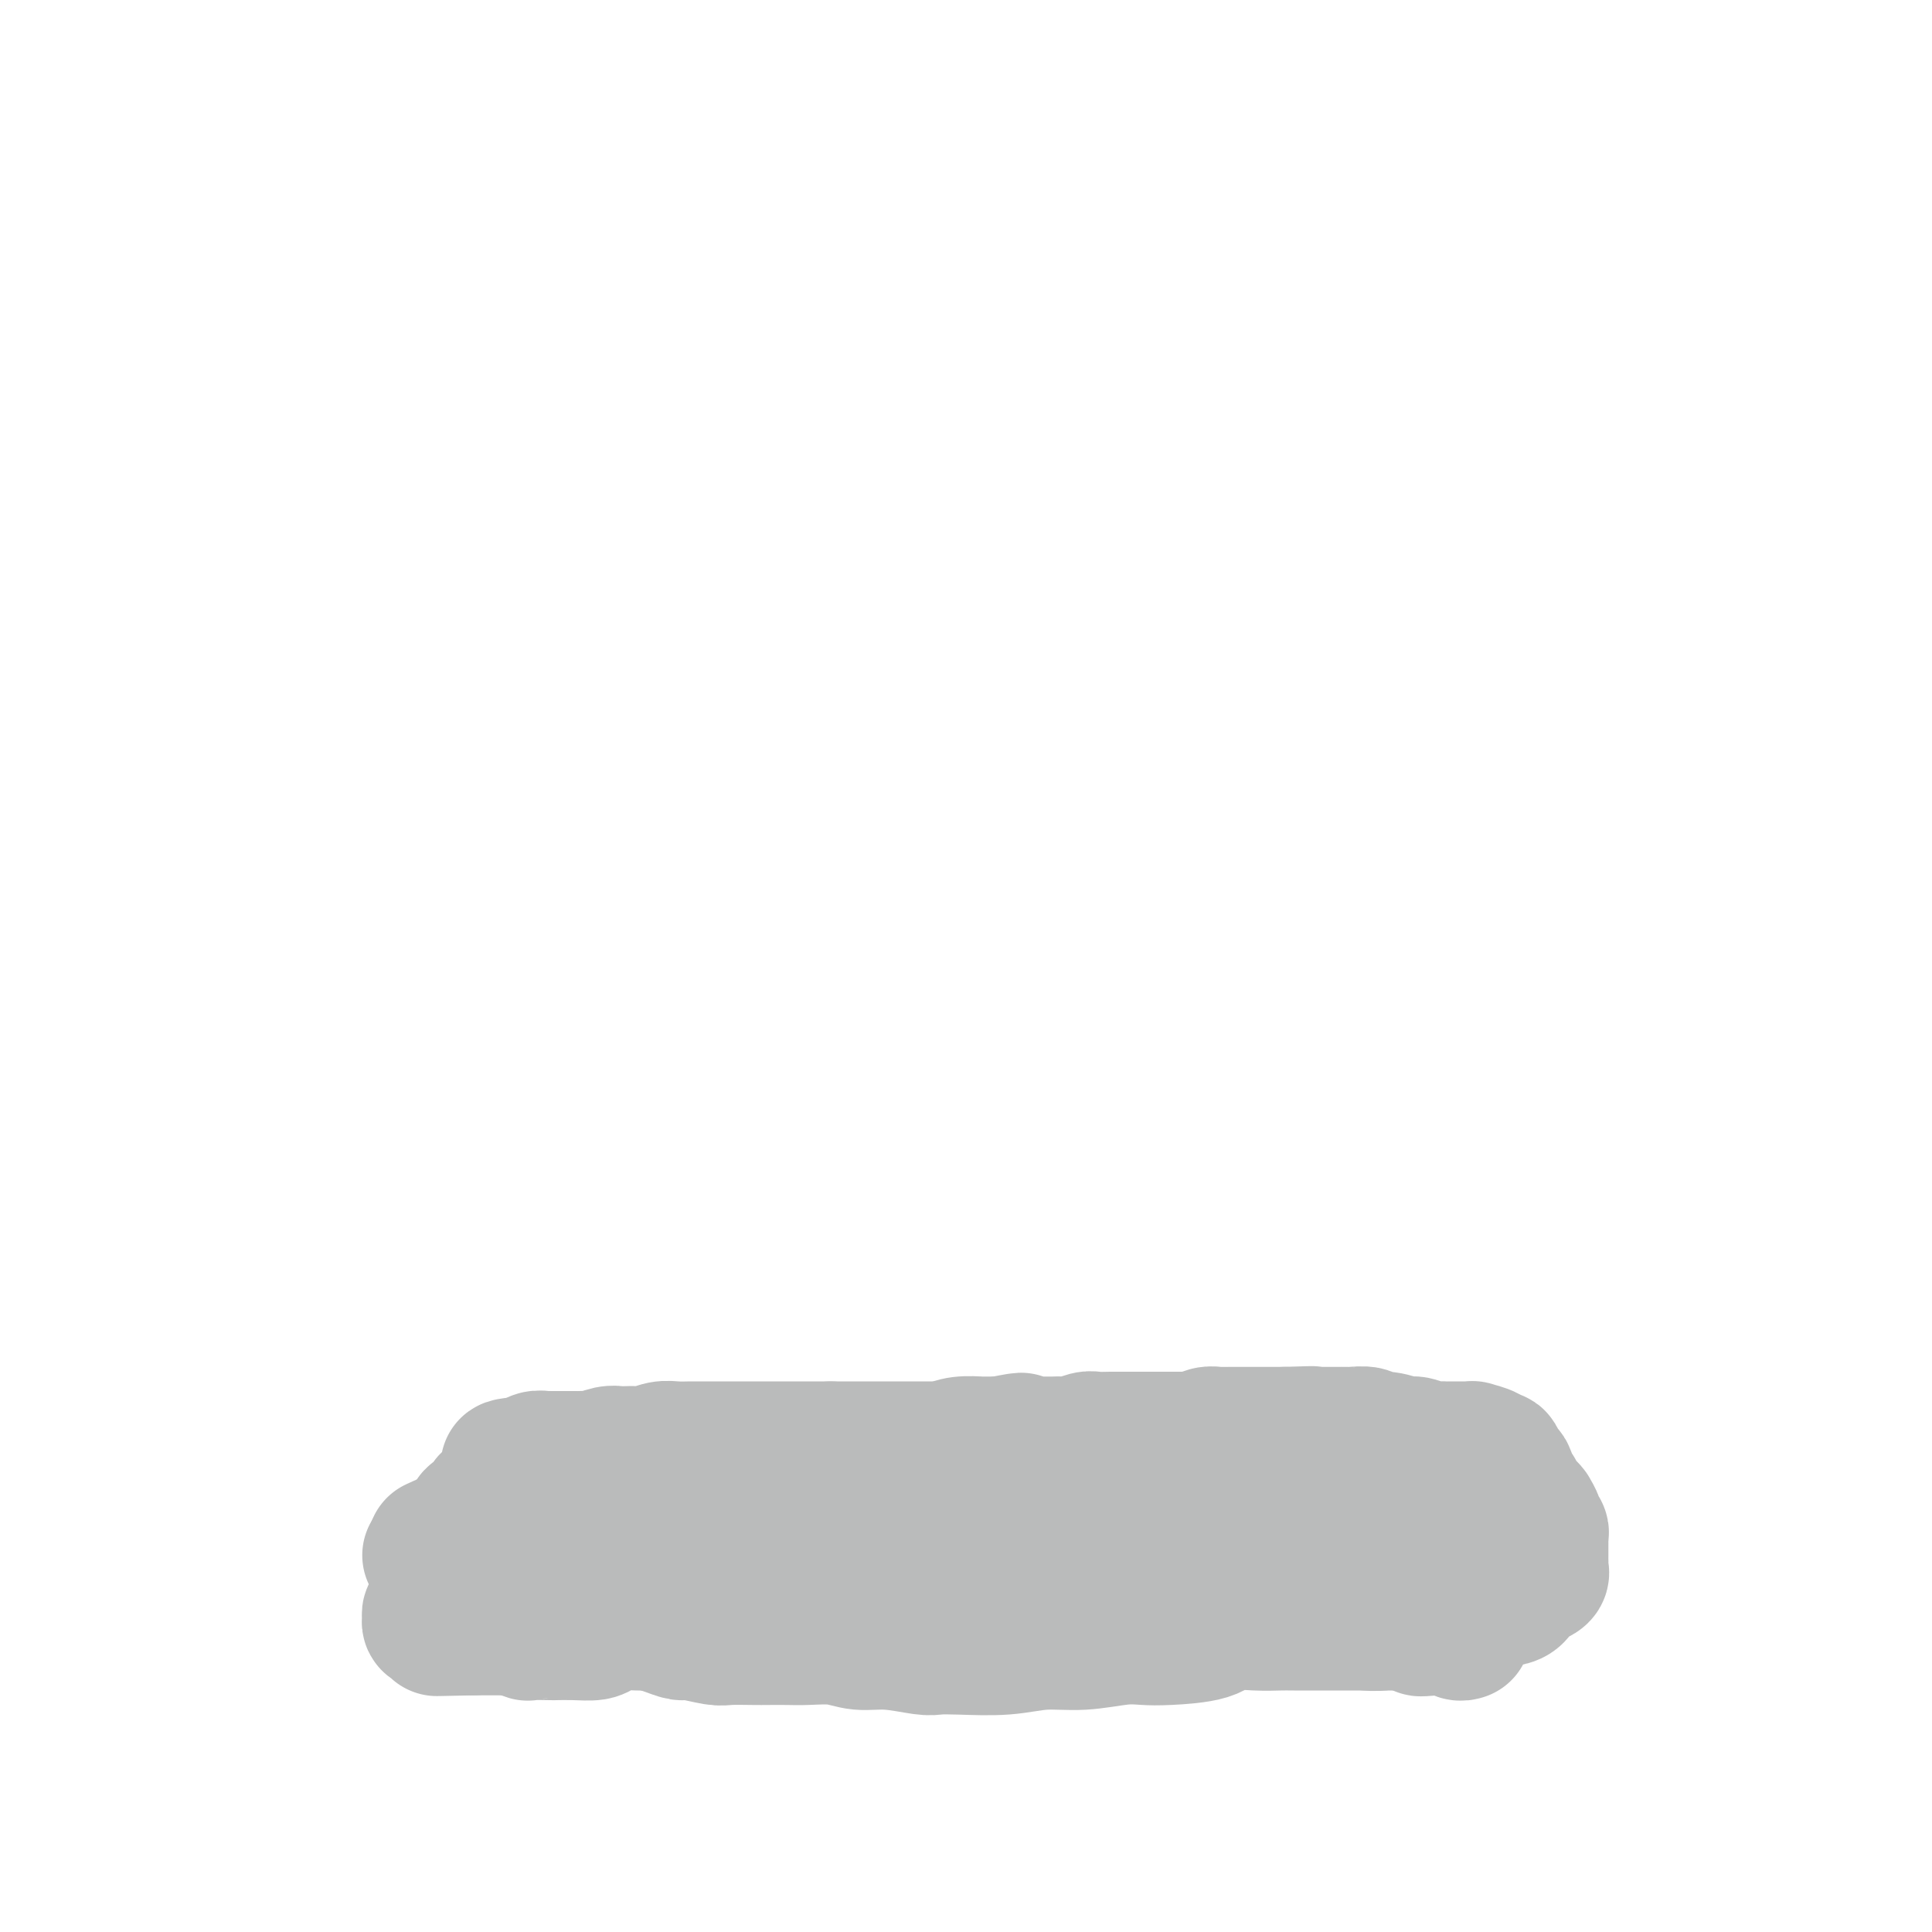 <svg viewBox='0 0 400 400' version='1.1' xmlns='http://www.w3.org/2000/svg' xmlns:xlink='http://www.w3.org/1999/xlink'><g fill='none' stroke='#BABBBB' stroke-width='28' stroke-linecap='round' stroke-linejoin='round'><path d='M89,322c0.357,0.000 0.714,0.000 1,0c0.286,-0.000 0.499,-0.000 1,0c0.501,0.000 1.288,0.000 2,0c0.712,-0.000 1.350,-0.000 2,0c0.650,0.000 1.312,0.001 2,0c0.688,-0.001 1.402,-0.004 2,0c0.598,0.004 1.080,0.015 2,0c0.920,-0.015 2.278,-0.056 3,0c0.722,0.056 0.807,0.207 1,0c0.193,-0.207 0.492,-0.773 1,-1c0.508,-0.227 1.224,-0.113 2,0c0.776,0.113 1.611,0.227 2,0c0.389,-0.227 0.330,-0.793 1,-1c0.670,-0.207 2.068,-0.055 3,0c0.932,0.055 1.396,0.012 2,0c0.604,-0.012 1.347,0.007 2,0c0.653,-0.007 1.214,-0.040 2,0c0.786,0.040 1.796,0.154 3,0c1.204,-0.154 2.602,-0.577 4,-1'/><path d='M127,319c6.786,-0.912 4.750,-1.690 5,-2c0.250,-0.310 2.785,-0.150 4,0c1.215,0.150 1.109,0.289 2,0c0.891,-0.289 2.778,-1.006 4,-1c1.222,0.006 1.781,0.734 3,1c1.219,0.266 3.100,0.071 5,0c1.900,-0.071 3.818,-0.019 5,0c1.182,0.019 1.626,0.005 2,0c0.374,-0.005 0.676,-0.001 1,0c0.324,0.001 0.668,0.000 1,0c0.332,-0.000 0.652,-0.000 1,0c0.348,0.000 0.725,0.000 1,0c0.275,-0.000 0.448,-0.001 1,0c0.552,0.001 1.482,0.002 2,0c0.518,-0.002 0.625,-0.008 1,0c0.375,0.008 1.020,0.030 2,0c0.980,-0.030 2.296,-0.113 3,0c0.704,0.113 0.795,0.423 2,0c1.205,-0.423 3.523,-1.577 5,-2c1.477,-0.423 2.112,-0.114 3,0c0.888,0.114 2.029,0.033 3,0c0.971,-0.033 1.773,-0.020 3,0c1.227,0.020 2.878,0.046 4,0c1.122,-0.046 1.715,-0.162 3,0c1.285,0.162 3.263,0.604 5,1c1.737,0.396 3.231,0.747 4,1c0.769,0.253 0.811,0.408 2,1c1.189,0.592 3.525,1.623 5,2c1.475,0.377 2.089,0.102 3,0c0.911,-0.102 2.117,-0.029 3,0c0.883,0.029 1.441,0.015 2,0'/><path d='M217,320c4.361,0.746 3.263,0.110 3,0c-0.263,-0.110 0.308,0.307 1,0c0.692,-0.307 1.505,-1.339 2,-2c0.495,-0.661 0.671,-0.951 1,-1c0.329,-0.049 0.813,0.145 2,0c1.187,-0.145 3.079,-0.627 5,-1c1.921,-0.373 3.870,-0.635 5,-1c1.130,-0.365 1.440,-0.831 3,-1c1.560,-0.169 4.370,-0.042 6,0c1.630,0.042 2.079,-0.003 3,0c0.921,0.003 2.312,0.053 4,0c1.688,-0.053 3.672,-0.210 5,0c1.328,0.210 2.000,0.788 3,1c1.000,0.212 2.329,0.057 3,0c0.671,-0.057 0.684,-0.015 2,0c1.316,0.015 3.936,0.004 5,0c1.064,-0.004 0.571,-0.001 1,0c0.429,0.001 1.781,0.000 3,0c1.219,-0.000 2.306,-0.000 3,0c0.694,0.000 0.994,0.000 2,0c1.006,-0.000 2.716,-0.000 4,0c1.284,0.000 2.142,0.000 3,0c0.858,-0.000 1.716,-0.000 2,0c0.284,0.000 -0.005,0.000 0,0c0.005,-0.000 0.306,-0.000 1,0c0.694,0.000 1.781,0.000 2,0c0.219,-0.000 -0.430,-0.000 0,0c0.430,0.000 1.940,0.000 3,0c1.060,-0.000 1.670,-0.000 2,0c0.330,0.000 0.380,0.000 1,0c0.620,-0.000 1.810,-0.000 3,0'/><path d='M300,315c9.918,0.166 4.212,0.082 2,0c-2.212,-0.082 -0.930,-0.162 0,0c0.930,0.162 1.507,0.565 2,1c0.493,0.435 0.903,0.900 1,1c0.097,0.100 -0.118,-0.167 0,0c0.118,0.167 0.567,0.767 1,1c0.433,0.233 0.848,0.100 1,0c0.152,-0.100 0.041,-0.167 0,0c-0.041,0.167 -0.011,0.569 0,1c0.011,0.431 0.003,0.890 0,1c-0.003,0.110 -0.001,-0.129 0,0c0.001,0.129 0.000,0.626 0,1c-0.000,0.374 0.000,0.625 0,1c-0.000,0.375 -0.000,0.875 0,1c0.000,0.125 0.001,-0.124 0,0c-0.001,0.124 -0.003,0.619 0,1c0.003,0.381 0.012,0.646 0,1c-0.012,0.354 -0.045,0.797 0,1c0.045,0.203 0.168,0.166 0,0c-0.168,-0.166 -0.625,-0.461 -1,0c-0.375,0.461 -0.666,1.679 -1,2c-0.334,0.321 -0.710,-0.254 -1,0c-0.290,0.254 -0.495,1.339 -1,2c-0.505,0.661 -1.311,0.899 -2,1c-0.689,0.101 -1.261,0.066 -2,0c-0.739,-0.066 -1.645,-0.161 -3,0c-1.355,0.161 -3.159,0.579 -4,1c-0.841,0.421 -0.720,0.845 -1,1c-0.280,0.155 -0.960,0.042 -2,0c-1.040,-0.042 -2.440,-0.012 -3,0c-0.560,0.012 -0.280,0.006 0,0'/><path d='M286,333c-3.279,0.774 -1.977,0.207 -2,0c-0.023,-0.207 -1.371,-0.056 -2,0c-0.629,0.056 -0.537,0.015 -1,0c-0.463,-0.015 -1.480,-0.004 -2,0c-0.520,0.004 -0.544,0.001 -1,0c-0.456,-0.001 -1.344,-0.000 -2,0c-0.656,0.000 -1.082,0.000 -2,0c-0.918,-0.000 -2.330,-0.000 -4,0c-1.670,0.000 -3.599,0.000 -5,0c-1.401,-0.000 -2.274,-0.000 -3,0c-0.726,0.000 -1.305,0.000 -3,0c-1.695,-0.000 -4.507,-0.000 -6,0c-1.493,0.000 -1.669,0.000 -3,0c-1.331,-0.000 -3.817,0.000 -5,0c-1.183,-0.000 -1.063,-0.000 -2,0c-0.937,0.000 -2.932,0.000 -4,0c-1.068,-0.000 -1.208,-0.000 -2,0c-0.792,0.000 -2.237,0.000 -3,0c-0.763,-0.000 -0.845,-0.000 -2,0c-1.155,0.000 -3.383,0.000 -5,0c-1.617,-0.000 -2.623,-0.000 -4,0c-1.377,0.000 -3.125,0.001 -4,0c-0.875,-0.001 -0.877,-0.002 -2,0c-1.123,0.002 -3.367,0.008 -5,0c-1.633,-0.008 -2.656,-0.030 -3,0c-0.344,0.030 -0.008,0.113 -1,0c-0.992,-0.113 -3.313,-0.423 -5,0c-1.687,0.423 -2.741,1.577 -4,2c-1.259,0.423 -2.724,0.114 -4,0c-1.276,-0.114 -2.365,-0.033 -3,0c-0.635,0.033 -0.818,0.016 -1,0'/><path d='M191,335c-15.038,0.309 -5.132,0.083 -2,0c3.132,-0.083 -0.511,-0.022 -2,0c-1.489,0.022 -0.823,0.006 -1,0c-0.177,-0.006 -1.197,-0.002 -2,0c-0.803,0.002 -1.387,0.000 -2,0c-0.613,-0.000 -1.253,-0.000 -2,0c-0.747,0.000 -1.600,0.000 -3,0c-1.400,-0.000 -3.345,-0.000 -5,0c-1.655,0.000 -3.019,-0.000 -4,0c-0.981,0.000 -1.578,0.000 -3,0c-1.422,-0.000 -3.667,-0.000 -5,0c-1.333,0.000 -1.752,0.000 -3,0c-1.248,-0.000 -3.325,-0.001 -5,0c-1.675,0.001 -2.950,0.003 -4,0c-1.050,-0.003 -1.876,-0.011 -3,0c-1.124,0.011 -2.547,0.041 -5,0c-2.453,-0.041 -5.938,-0.155 -8,0c-2.062,0.155 -2.702,0.577 -4,1c-1.298,0.423 -3.255,0.845 -5,1c-1.745,0.155 -3.280,0.041 -4,0c-0.720,-0.041 -0.626,-0.011 -1,0c-0.374,0.011 -1.215,0.003 -2,0c-0.785,-0.003 -1.512,-0.001 -2,0c-0.488,0.001 -0.736,0.000 -1,0c-0.264,-0.000 -0.545,-0.000 -1,0c-0.455,0.000 -1.084,0.000 -2,0c-0.916,-0.000 -2.118,-0.000 -3,0c-0.882,0.000 -1.443,0.000 -2,0c-0.557,-0.000 -1.112,-0.000 -2,0c-0.888,0.000 -2.111,0.000 -3,0c-0.889,-0.000 -1.445,-0.000 -2,0'/><path d='M98,337c-14.505,0.309 -4.269,0.083 -1,0c3.269,-0.083 -0.431,-0.021 -2,0c-1.569,0.021 -1.007,0.002 -1,0c0.007,-0.002 -0.542,0.014 -1,0c-0.458,-0.014 -0.826,-0.056 -1,0c-0.174,0.056 -0.156,0.212 0,0c0.156,-0.212 0.448,-0.792 0,-1c-0.448,-0.208 -1.638,-0.045 -2,0c-0.362,0.045 0.103,-0.030 0,0c-0.103,0.030 -0.776,0.163 -1,0c-0.224,-0.163 0.001,-0.622 0,-1c-0.001,-0.378 -0.226,-0.676 0,-1c0.226,-0.324 0.905,-0.675 1,-1c0.095,-0.325 -0.392,-0.623 0,-1c0.392,-0.377 1.663,-0.832 2,-1c0.337,-0.168 -0.260,-0.049 0,0c0.260,0.049 1.377,0.028 2,0c0.623,-0.028 0.753,-0.063 1,0c0.247,0.063 0.612,0.224 1,0c0.388,-0.224 0.799,-0.833 1,-1c0.201,-0.167 0.193,0.107 1,0c0.807,-0.107 2.429,-0.596 5,-2c2.571,-1.404 6.091,-3.724 11,-6c4.909,-2.276 11.207,-4.508 15,-6c3.793,-1.492 5.080,-2.242 7,-3c1.920,-0.758 4.473,-1.523 6,-2c1.527,-0.477 2.026,-0.667 3,-1c0.974,-0.333 2.421,-0.809 4,-1c1.579,-0.191 3.289,-0.095 5,0'/><path d='M154,309c10.678,-3.403 6.372,-0.912 6,0c-0.372,0.912 3.189,0.244 5,0c1.811,-0.244 1.870,-0.065 3,0c1.130,0.065 3.329,0.016 5,0c1.671,-0.016 2.812,-0.001 4,0c1.188,0.001 2.423,-0.013 4,0c1.577,0.013 3.496,0.054 5,0c1.504,-0.054 2.593,-0.204 3,0c0.407,0.204 0.132,0.762 1,1c0.868,0.238 2.880,0.155 4,0c1.120,-0.155 1.350,-0.381 2,0c0.650,0.381 1.722,1.370 3,2c1.278,0.630 2.762,0.901 4,1c1.238,0.099 2.229,0.027 3,0c0.771,-0.027 1.322,-0.007 2,0c0.678,0.007 1.483,0.002 2,0c0.517,-0.002 0.747,-0.003 1,0c0.253,0.003 0.528,0.008 1,0c0.472,-0.008 1.140,-0.030 2,0c0.860,0.030 1.912,0.113 3,0c1.088,-0.113 2.212,-0.423 4,-1c1.788,-0.577 4.242,-1.423 6,-2c1.758,-0.577 2.822,-0.887 4,-1c1.178,-0.113 2.471,-0.031 4,0c1.529,0.031 3.294,0.009 4,0c0.706,-0.009 0.353,-0.004 0,0'/><path d='M90,320c1.875,-0.864 3.749,-1.727 5,-2c1.251,-0.273 1.878,0.046 3,0c1.122,-0.046 2.738,-0.457 4,-1c1.262,-0.543 2.168,-1.217 3,-2c0.832,-0.783 1.590,-1.674 2,-2c0.410,-0.326 0.474,-0.086 1,0c0.526,0.086 1.516,0.019 2,0c0.484,-0.019 0.463,0.009 1,0c0.537,-0.009 1.634,-0.055 2,0c0.366,0.055 0.003,0.211 0,0c-0.003,-0.211 0.356,-0.789 1,-1c0.644,-0.211 1.574,-0.054 2,0c0.426,0.054 0.350,0.007 1,0c0.650,-0.007 2.027,0.027 3,0c0.973,-0.027 1.541,-0.116 2,0c0.459,0.116 0.808,0.437 2,0c1.192,-0.437 3.227,-1.633 4,-2c0.773,-0.367 0.285,0.093 1,0c0.715,-0.093 2.633,-0.741 4,-1c1.367,-0.259 2.184,-0.130 3,0'/><path d='M136,309c4.481,-0.619 1.183,-0.166 1,0c-0.183,0.166 2.748,0.044 4,0c1.252,-0.044 0.825,-0.012 1,0c0.175,0.012 0.953,0.003 2,0c1.047,-0.003 2.364,-0.001 3,0c0.636,0.001 0.592,-0.000 1,0c0.408,0.000 1.269,0.001 2,0c0.731,-0.001 1.333,-0.004 2,0c0.667,0.004 1.399,0.016 2,0c0.601,-0.016 1.071,-0.061 2,0c0.929,0.061 2.318,0.226 3,0c0.682,-0.226 0.657,-0.843 1,-1c0.343,-0.157 1.053,0.147 2,0c0.947,-0.147 2.130,-0.746 3,-1c0.870,-0.254 1.425,-0.163 2,0c0.575,0.163 1.169,0.398 2,0c0.831,-0.398 1.899,-1.427 3,-2c1.101,-0.573 2.234,-0.688 3,-1c0.766,-0.312 1.164,-0.819 2,-1c0.836,-0.181 2.111,-0.035 3,0c0.889,0.035 1.391,-0.042 2,0c0.609,0.042 1.326,0.205 2,0c0.674,-0.205 1.307,-0.776 2,-1c0.693,-0.224 1.447,-0.102 2,0c0.553,0.102 0.905,0.185 2,0c1.095,-0.185 2.932,-0.638 4,-1c1.068,-0.362 1.366,-0.633 2,-1c0.634,-0.367 1.603,-0.830 3,-1c1.397,-0.170 3.222,-0.046 4,0c0.778,0.046 0.508,0.013 1,0c0.492,-0.013 1.746,-0.007 3,0'/><path d='M207,299c7.779,-1.547 3.225,-0.414 2,0c-1.225,0.414 0.879,0.111 2,0c1.121,-0.111 1.258,-0.029 2,0c0.742,0.029 2.090,0.004 3,0c0.910,-0.004 1.384,0.013 2,0c0.616,-0.013 1.376,-0.056 2,0c0.624,0.056 1.112,0.211 2,0c0.888,-0.211 2.176,-0.789 3,-1c0.824,-0.211 1.184,-0.057 2,0c0.816,0.057 2.089,0.015 3,0c0.911,-0.015 1.462,-0.004 2,0c0.538,0.004 1.064,0.001 2,0c0.936,-0.001 2.281,-0.000 3,0c0.719,0.000 0.811,0.000 1,0c0.189,-0.000 0.474,-0.000 1,0c0.526,0.000 1.292,0.001 2,0c0.708,-0.001 1.358,-0.004 2,0c0.642,0.004 1.275,0.015 2,0c0.725,-0.015 1.541,-0.057 2,0c0.459,0.057 0.559,0.211 1,0c0.441,-0.211 1.222,-0.789 2,-1c0.778,-0.211 1.553,-0.057 2,0c0.447,0.057 0.567,0.015 1,0c0.433,-0.015 1.181,-0.004 2,0c0.819,0.004 1.709,0.001 2,0c0.291,-0.001 -0.018,-0.000 0,0c0.018,0.000 0.361,0.000 1,0c0.639,-0.000 1.573,-0.000 2,0c0.427,0.000 0.346,0.000 1,0c0.654,-0.000 2.044,-0.000 3,0c0.956,0.000 1.478,0.000 2,0'/><path d='M266,297c9.715,-0.309 4.503,-0.083 3,0c-1.503,0.083 0.705,0.022 2,0c1.295,-0.022 1.679,-0.006 2,0c0.321,0.006 0.580,0.000 1,0c0.420,-0.000 1.000,0.004 2,0c1.000,-0.004 2.419,-0.016 3,0c0.581,0.016 0.323,0.061 1,0c0.677,-0.061 2.288,-0.228 3,0c0.712,0.228 0.526,0.849 1,1c0.474,0.151 1.608,-0.170 3,0c1.392,0.170 3.041,0.830 4,1c0.959,0.170 1.228,-0.151 2,0c0.772,0.151 2.047,0.772 3,1c0.953,0.228 1.585,0.061 2,0c0.415,-0.061 0.613,-0.016 1,0c0.387,0.016 0.962,0.004 2,0c1.038,-0.004 2.537,0.002 3,0c0.463,-0.002 -0.112,-0.010 0,0c0.112,0.010 0.909,0.039 1,0c0.091,-0.039 -0.525,-0.146 0,0c0.525,0.146 2.191,0.546 3,1c0.809,0.454 0.760,0.960 1,1c0.240,0.040 0.768,-0.388 1,0c0.232,0.388 0.167,1.593 0,2c-0.167,0.407 -0.437,0.016 0,0c0.437,-0.016 1.579,0.342 2,1c0.421,0.658 0.120,1.617 0,2c-0.120,0.383 -0.060,0.192 0,0'/><path d='M312,307c1.399,1.262 0.896,0.917 1,1c0.104,0.083 0.815,0.596 1,1c0.185,0.404 -0.157,0.701 0,1c0.157,0.299 0.811,0.600 1,1c0.189,0.400 -0.089,0.899 0,1c0.089,0.101 0.545,-0.194 1,0c0.455,0.194 0.910,0.878 1,1c0.090,0.122 -0.186,-0.318 0,0c0.186,0.318 0.835,1.395 1,2c0.165,0.605 -0.152,0.738 0,1c0.152,0.262 0.773,0.651 1,1c0.227,0.349 0.061,0.657 0,1c-0.061,0.343 -0.016,0.722 0,1c0.016,0.278 0.004,0.456 0,1c-0.004,0.544 0.000,1.455 0,2c-0.000,0.545 -0.006,0.724 0,1c0.006,0.276 0.023,0.650 0,1c-0.023,0.350 -0.085,0.675 0,1c0.085,0.325 0.319,0.651 0,1c-0.319,0.349 -1.189,0.720 -2,1c-0.811,0.280 -1.562,0.468 -2,1c-0.438,0.532 -0.564,1.410 -1,2c-0.436,0.590 -1.181,0.894 -2,1c-0.819,0.106 -1.713,0.014 -2,0c-0.287,-0.014 0.032,0.052 0,0c-0.032,-0.052 -0.417,-0.220 -1,0c-0.583,0.220 -1.366,0.830 -2,1c-0.634,0.170 -1.118,-0.099 -2,0c-0.882,0.099 -2.160,0.565 -3,1c-0.840,0.435 -1.240,0.839 -2,1c-0.760,0.161 -1.880,0.081 -3,0'/><path d='M297,334c-3.227,0.841 -2.795,0.943 -3,1c-0.205,0.057 -1.047,0.068 -2,0c-0.953,-0.068 -2.018,-0.214 -3,0c-0.982,0.214 -1.880,0.788 -3,1c-1.120,0.212 -2.463,0.060 -3,0c-0.537,-0.060 -0.269,-0.030 0,0'/><path d='M219,300c-0.172,0.000 -0.344,0.000 -1,0c-0.656,0.000 -1.795,0.000 -2,0c-0.205,0.000 0.524,0.000 0,0c-0.524,0.000 -2.302,0.000 -3,0c-0.698,-0.000 -0.318,0.000 -1,0c-0.682,0.000 -2.427,0.000 -3,0c-0.573,0.000 0.027,0.000 -1,0c-1.027,0.000 -3.680,0.000 -5,0c-1.320,0.000 -1.308,-0.000 -2,0c-0.692,0.000 -2.088,0.000 -3,0c-0.912,0.000 -1.341,0.000 -2,0c-0.659,0.000 -1.550,0.000 -2,0c-0.450,0.000 -0.459,0.000 -1,0c-0.541,0.000 -1.613,-0.000 -3,0c-1.387,0.000 -3.090,0.000 -4,0c-0.910,0.000 -1.027,0.000 -2,0c-0.973,0.000 -2.800,0.000 -4,0c-1.200,0.000 -1.771,0.000 -3,0c-1.229,0.000 -3.114,0.000 -5,0'/><path d='M172,300c-7.579,-0.000 -3.028,-0.000 -2,0c1.028,0.000 -1.467,0.000 -3,0c-1.533,-0.000 -2.104,-0.000 -3,0c-0.896,0.000 -2.117,0.000 -3,0c-0.883,-0.000 -1.428,-0.000 -2,0c-0.572,0.000 -1.172,0.000 -2,0c-0.828,-0.000 -1.883,-0.000 -3,0c-1.117,0.000 -2.294,0.000 -3,0c-0.706,-0.000 -0.940,-0.001 -2,0c-1.060,0.001 -2.945,0.004 -4,0c-1.055,-0.004 -1.278,-0.015 -2,0c-0.722,0.015 -1.941,0.057 -3,0c-1.059,-0.057 -1.957,-0.211 -3,0c-1.043,0.211 -2.232,0.788 -3,1c-0.768,0.212 -1.117,0.061 -2,0c-0.883,-0.061 -2.301,-0.030 -3,0c-0.699,0.030 -0.678,0.061 -1,0c-0.322,-0.061 -0.988,-0.212 -2,0c-1.012,0.212 -2.369,0.789 -3,1c-0.631,0.211 -0.535,0.057 -1,0c-0.465,-0.057 -1.491,-0.015 -2,0c-0.509,0.015 -0.500,0.004 -1,0c-0.500,-0.004 -1.509,-0.001 -2,0c-0.491,0.001 -0.464,-0.001 -1,0c-0.536,0.001 -1.636,0.004 -2,0c-0.364,-0.004 0.008,-0.015 0,0c-0.008,0.015 -0.394,0.057 -1,0c-0.606,-0.057 -1.430,-0.211 -2,0c-0.570,0.211 -0.884,0.788 -1,1c-0.116,0.212 -0.033,0.061 0,0c0.033,-0.061 0.017,-0.030 0,0'/><path d='M110,303c-9.542,0.692 -2.398,0.921 0,1c2.398,0.079 0.051,0.006 -1,0c-1.051,-0.006 -0.807,0.054 -1,0c-0.193,-0.054 -0.823,-0.222 -1,0c-0.177,0.222 0.098,0.833 0,1c-0.098,0.167 -0.569,-0.110 -1,0c-0.431,0.110 -0.822,0.607 -1,1c-0.178,0.393 -0.143,0.683 0,1c0.143,0.317 0.392,0.662 0,1c-0.392,0.338 -1.427,0.668 -2,1c-0.573,0.332 -0.683,0.666 -1,1c-0.317,0.334 -0.840,0.667 -1,1c-0.160,0.333 0.044,0.667 0,1c-0.044,0.333 -0.338,0.666 -1,1c-0.662,0.334 -1.694,0.668 -2,1c-0.306,0.332 0.114,0.663 0,1c-0.114,0.337 -0.763,0.682 -1,1c-0.237,0.318 -0.064,0.611 0,1c0.064,0.389 0.017,0.874 0,1c-0.017,0.126 -0.005,-0.107 0,0c0.005,0.107 0.001,0.553 0,1c-0.001,0.447 -0.000,0.893 0,1c0.000,0.107 0.000,-0.126 0,0c-0.000,0.126 -0.000,0.611 0,1c0.000,0.389 0.000,0.682 0,1c-0.000,0.318 -0.000,0.663 0,1c0.000,0.337 0.000,0.668 0,1c-0.000,0.332 -0.000,0.666 0,1c0.000,0.334 0.000,0.667 0,1'/><path d='M97,326c-0.155,1.811 -0.041,0.340 0,0c0.041,-0.340 0.010,0.451 0,1c-0.010,0.549 0.000,0.855 0,1c-0.000,0.145 -0.011,0.128 0,0c0.011,-0.128 0.044,-0.366 0,0c-0.044,0.366 -0.166,1.336 0,2c0.166,0.664 0.619,1.023 1,1c0.381,-0.023 0.689,-0.426 1,0c0.311,0.426 0.626,1.683 1,2c0.374,0.317 0.807,-0.305 1,0c0.193,0.305 0.146,1.536 0,2c-0.146,0.464 -0.392,0.162 0,0c0.392,-0.162 1.423,-0.183 2,0c0.577,0.183 0.701,0.571 1,1c0.299,0.429 0.775,0.900 1,1c0.225,0.100 0.201,-0.169 1,0c0.799,0.169 2.422,0.777 3,1c0.578,0.223 0.112,0.060 1,0c0.888,-0.060 3.129,-0.019 4,0c0.871,0.019 0.371,0.015 1,0c0.629,-0.015 2.388,-0.043 4,0c1.612,0.043 3.075,0.155 4,0c0.925,-0.155 1.310,-0.578 2,-1c0.690,-0.422 1.686,-0.844 3,-1c1.314,-0.156 2.947,-0.044 4,0c1.053,0.044 1.527,0.022 2,0'/><path d='M134,336c4.863,-0.198 2.521,-0.193 2,0c-0.521,0.193 0.777,0.573 2,1c1.223,0.427 2.369,0.899 3,1c0.631,0.101 0.748,-0.169 2,0c1.252,0.169 3.640,0.777 5,1c1.360,0.223 1.691,0.060 3,0c1.309,-0.060 3.595,-0.017 5,0c1.405,0.017 1.928,0.009 3,0c1.072,-0.009 2.692,-0.017 4,0c1.308,0.017 2.304,0.061 4,0c1.696,-0.061 4.091,-0.226 6,0c1.909,0.226 3.332,0.845 5,1c1.668,0.155 3.581,-0.154 6,0c2.419,0.154 5.344,0.769 7,1c1.656,0.231 2.043,0.077 3,0c0.957,-0.077 2.485,-0.077 5,0c2.515,0.077 6.017,0.231 9,0c2.983,-0.231 5.448,-0.846 8,-1c2.552,-0.154 5.191,0.153 8,0c2.809,-0.153 5.789,-0.767 8,-1c2.211,-0.233 3.654,-0.087 5,0c1.346,0.087 2.594,0.114 5,0c2.406,-0.114 5.968,-0.370 8,-1c2.032,-0.630 2.532,-1.633 4,-2c1.468,-0.367 3.903,-0.098 6,0c2.097,0.098 3.857,0.026 5,0c1.143,-0.026 1.668,-0.007 3,0c1.332,0.007 3.470,0.002 6,0c2.530,-0.002 5.450,-0.001 8,0c2.550,0.001 4.728,0.000 6,0c1.272,-0.000 1.636,-0.000 2,0'/><path d='M290,336c16.319,-0.547 7.615,0.586 5,1c-2.615,0.414 0.857,0.110 2,0c1.143,-0.110 -0.045,-0.026 0,0c0.045,0.026 1.322,-0.007 2,0c0.678,0.007 0.756,0.054 1,0c0.244,-0.054 0.653,-0.210 1,0c0.347,0.210 0.632,0.787 1,1c0.368,0.213 0.819,0.061 1,0c0.181,-0.061 0.090,-0.030 0,0'/></g>
</svg>